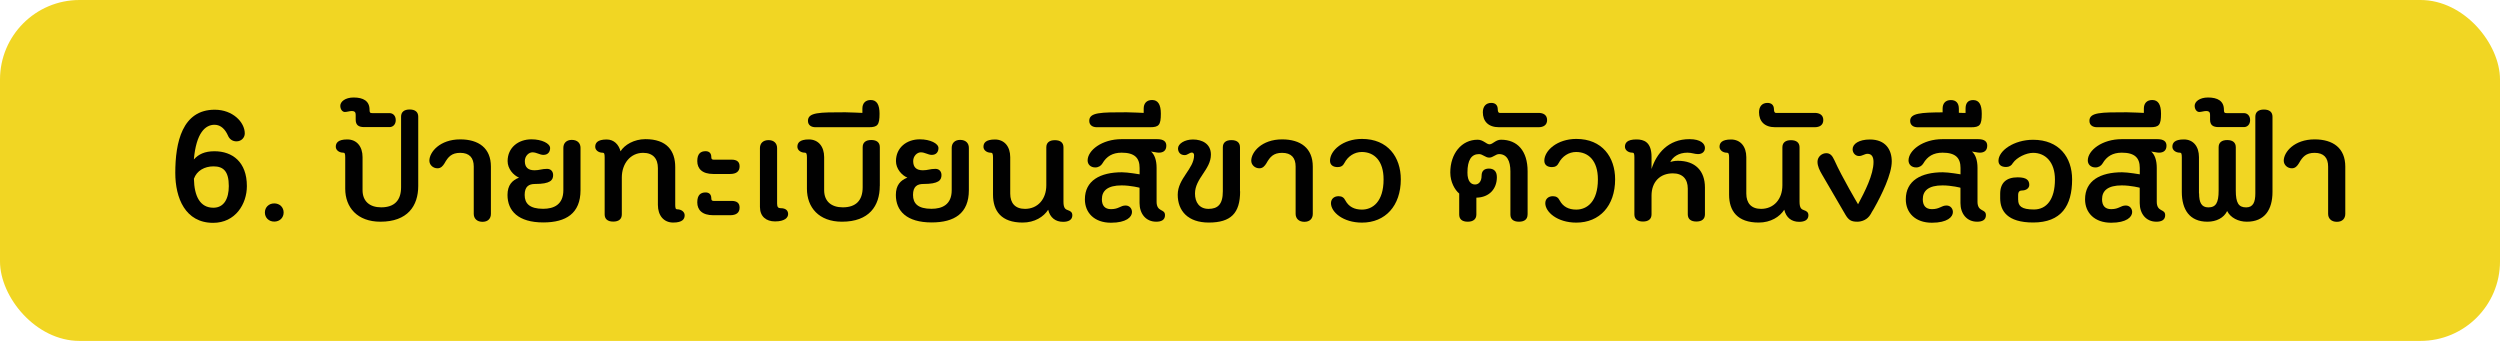 <?xml version="1.0" encoding="UTF-8"?>
<svg id="Layer_1" data-name="Layer 1" xmlns="http://www.w3.org/2000/svg" viewBox="0 0 440 60">
  <defs>
    <style>
      .cls-1 {
        fill: #f1d623;
      }

      .cls-2 {
        fill: #010101;
      }
    </style>
  </defs>
  <rect class="cls-1" width="440" height="60" rx="14" ry="14"/>
  <g>
    <path class="cls-2" d="M34.13,28.05c.81-.9,1.9-1.43,3.61-1.43,3.16,0,5.71,1.88,5.71,6.13,0,3.16-2.02,6.47-5.94,6.47-4.9,0-6.66-4.37-6.66-8.79,0-5.38,1.23-11.12,6.94-11.12,3.22,0,5.29,2.24,5.29,4.17,0,.76-.62,1.4-1.46,1.4-.64,0-1.23-.34-1.51-1.04-.45-1.01-1.2-1.88-2.35-1.88-1.62,0-3.22,1.4-3.64,6.08ZM37.57,29.28c-1.57,0-2.94.76-3.44,2.18.06,3.14,1.12,5.1,3.42,5.1,1.88,0,2.72-1.6,2.72-3.81,0-2.6-.95-3.47-2.69-3.47Z"/>
    <path class="cls-2" d="M46.62,37.4c0-.9.67-1.6,1.65-1.6s1.65.7,1.65,1.6-.67,1.6-1.65,1.6-1.65-.7-1.65-1.6Z"/>
    <path class="cls-2" d="M73.61,32.72c0,3.53-1.88,6.3-6.66,6.3-4.06,0-6.19-2.52-6.19-5.8v-5.54c0-.62-.08-.81-.34-.81-.78,0-1.32-.48-1.32-1.04,0-.64.34-1.29,2.02-1.29s2.69,1.26,2.69,3.11v5.82c0,1.96,1.26,3.02,3.28,3.02,2.3,0,3.5-1.2,3.5-3.53v-12.43c0-.81.53-1.26,1.51-1.26s1.51.45,1.51,1.26v12.18Z"/>
    <path class="cls-2" d="M62.6,20.21c0-.42-.14-.67-.7-.67-.36,0-.84.17-1.2.17-.45,0-.81-.48-.81-1.09,0-.73.87-1.46,2.35-1.46,1.71,0,2.8.62,2.8,2.16,0,.48.08.59.5.59h3.02c.59,0,1.09.45,1.09,1.23s-.5,1.23-1.09,1.23h-4.45c-1.01,0-1.51-.36-1.51-1.32v-.84Z"/>
    <path class="cls-2" d="M83.38,29.31c0-1.54-.76-2.41-2.38-2.41-1.51,0-2.13.7-2.77,1.85-.28.45-.62.87-1.23.87-.81,0-1.43-.62-1.43-1.34,0-1.51,1.85-3.75,5.43-3.75,3.25,0,5.4,1.54,5.4,4.79v8.32c0,.81-.5,1.4-1.48,1.4s-1.54-.59-1.54-1.4v-8.32Z"/>
    <path class="cls-2" d="M91.36,31.27c-1.01-.42-2.02-1.57-2.02-2.91,0-2.38,1.88-3.84,4.2-3.84,1.82,0,3.28.73,3.28,1.54,0,.64-.36,1.2-1.18,1.2-.64,0-1.2-.45-1.93-.45-.64,0-1.34.64-1.34,1.54,0,1.09.56,1.62,1.71,1.62.87,0,1.26-.25,2.21-.25.7,0,1.06.5,1.06,1.09,0,.9-.48,1.57-3.19,1.57-1.06,0-1.82.42-1.82,1.93s.87,2.44,3.25,2.44c1.85,0,3.56-.7,3.56-3.28v-7.45c0-.81.53-1.4,1.48-1.4,1.01,0,1.54.59,1.54,1.4v7.45c0,4.09-2.55,5.68-6.55,5.68-4.4,0-6.3-2.02-6.3-4.84,0-1.71.81-2.58,2.04-3.05Z"/>
    <path class="cls-2" d="M109.2,26.65c.7-1.15,2.38-2.16,4.4-2.16,3.75,0,5.24,2.04,5.24,4.9v6.64c0,.62.08.81.34.81.78,0,1.32.48,1.32,1.04,0,.64-.34,1.29-2.02,1.29s-2.69-1.26-2.69-3.11v-6.47c0-1.68-.87-2.69-2.6-2.69-2.27,0-3.75,1.93-3.75,4.34v6.5c0,.81-.53,1.26-1.51,1.26s-1.51-.45-1.51-1.26v-10.05c0-.62-.08-.81-.34-.81-.78,0-1.32-.48-1.32-1.04,0-.64.34-1.29,2.02-1.29,1.29,0,2.13.9,2.44,2.1Z"/>
    <path class="cls-2" d="M128.77,28.1c.9,0,1.4.36,1.4,1.18,0,.92-.62,1.34-1.68,1.34h-2.94c-1.99,0-2.83-.95-2.83-2.27s.62-1.74,1.46-1.74c.62,0,1.01.34,1.01,1.04,0,.25.06.45.39.45h3.19ZM128.77,35.36c.9,0,1.4.36,1.4,1.18,0,.92-.62,1.34-1.68,1.34h-2.94c-1.99,0-2.83-.95-2.83-2.27s.62-1.74,1.46-1.74c.62,0,1.01.34,1.01,1.04,0,.25.06.45.39.45h3.19Z"/>
    <path class="cls-2" d="M133.75,26.06c0-.81.53-1.4,1.51-1.4s1.51.59,1.51,1.4v9.77c0,.62.2.81.62.81.98,0,1.32.48,1.32,1.04,0,.64-.62,1.29-2.3,1.29-1.57,0-2.66-.87-2.66-2.55v-10.36Z"/>
    <path class="cls-2" d="M154.84,32.72c0,3.53-1.88,6.3-6.66,6.3-4.06,0-6.16-2.52-6.16-5.8v-5.54c0-.62-.11-.81-.36-.81-.78,0-1.32-.48-1.32-1.04,0-.64.34-1.29,2.02-1.29s2.69,1.26,2.69,3.11v5.82c0,1.96,1.26,3.02,3.28,3.02,2.3,0,3.5-1.2,3.5-3.53v-7.06c0-.81.53-1.26,1.51-1.26s1.51.45,1.51,1.26v6.8Z"/>
    <path class="cls-2" d="M151.78,19.87v-.76c0-.9.5-1.51,1.48-1.51,1.06,0,1.54.84,1.54,2.41,0,2.02-.36,2.38-1.9,2.38h-9.38c-.73,0-1.32-.36-1.32-1.12,0-1.51,2.02-1.51,6.58-1.51,1.09,0,2.58.11,3,.11Z"/>
    <path class="cls-2" d="M159.71,31.27c-1.01-.42-2.02-1.57-2.02-2.91,0-2.38,1.88-3.84,4.2-3.84,1.82,0,3.28.73,3.28,1.54,0,.64-.36,1.2-1.18,1.2-.64,0-1.2-.45-1.93-.45-.64,0-1.34.64-1.34,1.54,0,1.09.56,1.62,1.71,1.62.87,0,1.26-.25,2.21-.25.7,0,1.06.5,1.06,1.09,0,.9-.48,1.57-3.19,1.57-1.06,0-1.82.42-1.82,1.93s.87,2.44,3.25,2.44c1.85,0,3.56-.7,3.56-3.28v-7.45c0-.81.53-1.4,1.48-1.4,1.01,0,1.54.59,1.54,1.4v7.45c0,4.09-2.55,5.68-6.55,5.68-4.4,0-6.3-2.02-6.3-4.84,0-1.71.81-2.58,2.04-3.05Z"/>
    <path class="cls-2" d="M184.49,36.9c-.81,1.26-2.38,2.27-4.51,2.27-3.75,0-5.21-2.04-5.21-4.9v-6.58c0-.62-.11-.81-.36-.81-.78,0-1.32-.48-1.32-1.04,0-.64.34-1.29,2.02-1.29s2.69,1.26,2.69,3.11v6.41c0,1.68.87,2.69,2.6,2.69,2.27,0,3.75-1.74,3.75-4.14v-6.69c0-.81.53-1.26,1.51-1.26s1.51.45,1.51,1.26v9.58c0,1.18.39,1.34.78,1.48.39.14.78.31.78.9,0,.84-.73,1.15-1.62,1.15-1.34,0-2.3-.73-2.63-2.13Z"/>
    <path class="cls-2" d="M203.56,35.49c0,1.9,1.48,1.2,1.48,2.38,0,.84-.64,1.15-1.54,1.15-1.85,0-2.94-1.43-2.94-3.28v-2.69c.11,0-1.57-.42-3.16-.42-2.44,0-3.47.92-3.47,2.44,0,1.09.5,1.74,1.6,1.74,1.4,0,1.65-.64,2.58-.64.7,0,1.12.56,1.12,1.15,0,.87-.98,1.88-3.7,1.88-2.91,0-4.59-1.74-4.59-4.12,0-3.28,2.66-4.76,6.52-4.76,1.01,0,3.11.36,3.11.36v-1.12c0-1.76-.87-2.69-3.16-2.69-1.6,0-2.66.64-3.39,1.9-.25.42-.7.7-1.26.7-.81,0-1.34-.53-1.34-1.23,0-1.76,2.49-3.75,5.99-3.75h6.24c1.18,0,1.62.45,1.62,1.15,0,.81-.48,1.23-1.32,1.23-.39,0-.98-.17-1.37-.2.62.53.98,1.51.98,2.88v5.94Z"/>
    <path class="cls-2" d="M201.29,19.87v-.76c0-.9.5-1.51,1.48-1.51,1.06,0,1.54.84,1.54,2.41,0,2.02-.36,2.38-1.9,2.38h-9.38c-.73,0-1.32-.36-1.32-1.12,0-1.51,2.02-1.51,6.58-1.51,1.09,0,2.58.11,3,.11Z"/>
    <path class="cls-2" d="M218.26,33.68c0,3.84-1.62,5.49-5.52,5.49-3.64,0-5.46-2.04-5.46-4.9s2.88-4.56,2.88-6.94c0-.31-.17-.48-.39-.48-.42,0-.76.45-1.26.45-.78,0-1.18-.53-1.18-1.18,0-.81,1.15-1.57,2.63-1.57,1.62,0,3.16.76,3.16,2.66,0,2.63-2.8,4.17-2.8,6.86,0,1.54.78,2.69,2.38,2.69s2.52-.76,2.52-3.08v-7.76c0-.81.53-1.26,1.51-1.26s1.51.45,1.51,1.26v7.76Z"/>
    <path class="cls-2" d="M228.03,29.31c0-1.54-.76-2.41-2.38-2.41-1.51,0-2.13.7-2.77,1.85-.28.45-.62.87-1.23.87-.81,0-1.43-.62-1.43-1.34,0-1.51,1.85-3.75,5.43-3.75,3.25,0,5.4,1.54,5.4,4.79v8.32c0,.81-.5,1.4-1.48,1.4s-1.54-.59-1.54-1.4v-8.32Z"/>
    <path class="cls-2" d="M243.51,31.57c0-3.28-1.65-4.82-3.84-4.82-1.29,0-2.44.76-3.05,1.93-.25.5-.62.73-1.2.73-.81,0-1.34-.39-1.34-1.12,0-1.79,2.27-3.84,5.63-3.84,4.56,0,6.83,3.22,6.83,7.11,0,4.68-2.74,7.62-6.83,7.62-3.36,0-5.46-1.88-5.46-3.42,0-.73.53-1.23,1.34-1.23.59,0,.95.25,1.2.76.59,1.09,1.57,1.6,2.91,1.6,1.88,0,3.81-1.37,3.81-5.32Z"/>
    <path class="cls-2" d="M268.85,37.76c0,.81-.53,1.26-1.51,1.26s-1.51-.45-1.51-1.26v-7.59c0-1.9-.64-3.05-1.99-3.05-.62,0-1.06.62-1.74.62s-1.15-.62-1.79-.62c-1.34,0-2.04,1.04-2.04,3.25,0,1.65.7,2.1,1.34,2.1s1.15-.53,1.15-1.54c0-.9.53-1.26,1.29-1.26.81,0,1.4.42,1.4,1.51,0,1.99-1.26,3.56-3.61,3.61v2.97c0,.81-.56,1.26-1.51,1.26-1.01,0-1.51-.45-1.51-1.26v-3.7c-.76-.62-1.57-2.02-1.57-3.7,0-3.3,1.96-5.77,4.82-5.77.98,0,1.54.81,2.07.81.62,0,1.06-.81,2.04-.81,2.88,0,4.68,1.96,4.68,5.57v7.59Z"/>
    <path class="cls-2" d="M270.78,19.87c.84,0,1.51.36,1.51,1.26s-.67,1.26-1.51,1.26h-6.97c-1.88,0-2.83-1.06-2.83-2.63,0-1.04.56-1.65,1.48-1.65.67,0,1.15.34,1.15,1.18,0,.34.11.59.36.59h6.8Z"/>
    <path class="cls-2" d="M281.23,31.57c0-3.28-1.65-4.82-3.84-4.82-1.29,0-2.44.76-3.05,1.93-.25.5-.62.73-1.2.73-.81,0-1.34-.39-1.34-1.12,0-1.79,2.27-3.84,5.63-3.84,4.56,0,6.83,3.22,6.83,7.11,0,4.68-2.74,7.62-6.83,7.62-3.36,0-5.46-1.88-5.46-3.42,0-.73.53-1.23,1.34-1.23.59,0,.95.25,1.2.76.59,1.09,1.57,1.6,2.91,1.6,1.88,0,3.81-1.37,3.81-5.32Z"/>
    <path class="cls-2" d="M297.05,33.2c0-1.68-.9-2.69-2.63-2.69-2.27,0-3.75,1.51-3.75,3.92v3.3c0,.81-.53,1.26-1.51,1.26s-1.51-.45-1.51-1.26v-10.05c0-.62-.08-.81-.34-.81-.78,0-1.32-.48-1.32-1.04,0-.64.34-1.29,2.02-1.29,1.32,0,2.66.45,2.66,3.08v2.13c.87-2.74,2.94-5.26,6.66-5.26,2.02,0,2.74.81,2.74,1.54,0,.64-.45,1.09-1.23,1.09-.59,0-1.09-.25-1.85-.25-1.57,0-2.58.76-3.02,1.65.28-.11.76-.22,1.34-.22,3.05,0,4.76,1.76,4.76,4.7v4.73c0,.81-.53,1.26-1.51,1.26s-1.51-.45-1.51-1.26v-4.54Z"/>
    <path class="cls-2" d="M314.04,36.9c-.81,1.26-2.38,2.27-4.51,2.27-3.75,0-5.21-2.04-5.21-4.9v-6.58c0-.62-.11-.81-.36-.81-.78,0-1.32-.48-1.32-1.04,0-.64.34-1.29,2.02-1.29s2.69,1.26,2.69,3.11v6.41c0,1.68.87,2.69,2.6,2.69,2.27,0,3.75-1.74,3.75-4.14v-6.69c0-.81.53-1.26,1.51-1.26s1.51.45,1.51,1.26v9.58c0,1.18.39,1.34.78,1.48.39.14.78.31.78.9,0,.84-.73,1.15-1.62,1.15-1.34,0-2.3-.73-2.63-2.13Z"/>
    <path class="cls-2" d="M319.39,19.87c.84,0,1.51.36,1.51,1.26s-.67,1.26-1.51,1.26h-6.97c-1.88,0-2.83-1.06-2.83-2.63,0-1.04.56-1.65,1.48-1.65.67,0,1.15.34,1.15,1.18,0,.34.11.59.36.59h6.8Z"/>
    <path class="cls-2" d="M327.18,27.46c-.59,0-1.12-.5-1.12-1.2,0-.92,1.09-1.71,3.05-1.71,2.77,0,3.84,1.82,3.84,3.86,0,2.24-1.74,5.82-3.16,8.34-.17.28-.42.67-.56.95-.56.98-1.57,1.32-2.35,1.32-1.09,0-1.54-.31-2.1-1.26l-4.14-7.11c-.36-.62-.76-1.37-.76-2.18,0-.87.76-1.51,1.54-1.51.64,0,1.04.36,1.43,1.23,1.34,3,4.17,7.76,4.17,7.76,1.18-2.21,2.72-5.18,2.72-7.45,0-.98-.39-1.43-1.06-1.43-.5,0-.92.39-1.48.39Z"/>
    <path class="cls-2" d="M348.04,35.49c0,1.9,1.48,1.2,1.48,2.38,0,.84-.64,1.15-1.54,1.15-1.85,0-2.94-1.43-2.94-3.28v-2.69c.11,0-1.57-.42-3.16-.42-2.44,0-3.47.92-3.47,2.44,0,1.09.5,1.74,1.6,1.74,1.4,0,1.65-.64,2.58-.64.7,0,1.12.56,1.12,1.15,0,.87-.98,1.88-3.7,1.88-2.91,0-4.59-1.74-4.59-4.12,0-3.28,2.66-4.76,6.52-4.76,1.01,0,3.11.36,3.11.36v-1.12c0-1.76-.87-2.69-3.16-2.69-1.6,0-2.66.64-3.39,1.9-.25.42-.7.7-1.26.7-.81,0-1.34-.53-1.34-1.23,0-1.76,2.49-3.75,5.99-3.75h6.24c1.18,0,1.62.45,1.62,1.15,0,.81-.48,1.23-1.32,1.23-.39,0-.98-.17-1.37-.2.62.53.98,1.51.98,2.88v5.94Z"/>
    <path class="cls-2" d="M341.9,19.76v-.64c0-.9.48-1.51,1.46-1.51.87,0,1.4.5,1.4,1.54v.7c.45.03,1.01.03,1.18.03v-.76c0-.9.36-1.51,1.34-1.51,1.06,0,1.51.84,1.51,2.41,0,2.02-.36,2.38-1.9,2.38h-9.38c-.73,0-1.32-.36-1.32-1.12,0-1.37,1.9-1.48,5.71-1.51Z"/>
    <path class="cls-2" d="M355.2,35.16c0,1.09.56,1.71,2.77,1.71s3.7-1.74,3.7-5.29c0-3.02-1.65-4.68-3.84-4.68-1.2,0-2.86.78-3.56,1.79-.25.45-.64.7-1.2.7-.81,0-1.34-.36-1.34-1.09,0-1.79,2.74-3.7,6.1-3.7,4.56,0,6.86,3.08,6.86,6.97,0,4.68-1.93,7.59-6.86,7.59-4.54,0-5.8-2.04-5.8-4.26v-.78c0-1.96,1.09-2.91,3.08-2.91,1.6,0,2.04.53,2.04,1.34,0,.56-.53.98-1.32.98-.36,0-.64.2-.64.81v.81Z"/>
    <path class="cls-2" d="M379.59,35.49c0,1.9,1.48,1.2,1.48,2.38,0,.84-.64,1.15-1.54,1.15-1.85,0-2.94-1.43-2.94-3.28v-2.69c.11,0-1.57-.42-3.16-.42-2.44,0-3.47.92-3.47,2.44,0,1.09.5,1.74,1.6,1.74,1.4,0,1.65-.64,2.58-.64.7,0,1.12.56,1.12,1.15,0,.87-.98,1.88-3.7,1.88-2.91,0-4.59-1.74-4.59-4.12,0-3.28,2.66-4.76,6.52-4.76,1.01,0,3.11.36,3.11.36v-1.12c0-1.76-.87-2.69-3.16-2.69-1.6,0-2.66.64-3.39,1.9-.25.42-.7.7-1.26.7-.81,0-1.34-.53-1.34-1.23,0-1.76,2.49-3.75,5.99-3.75h6.24c1.18,0,1.62.45,1.62,1.15,0,.81-.48,1.23-1.32,1.23-.39,0-.98-.17-1.37-.2.62.53.98,1.51.98,2.88v5.94Z"/>
    <path class="cls-2" d="M377.32,19.87v-.76c0-.9.5-1.51,1.48-1.51,1.06,0,1.54.84,1.54,2.41,0,2.02-.36,2.38-1.9,2.38h-9.38c-.73,0-1.32-.36-1.32-1.12,0-1.51,2.02-1.51,6.58-1.51,1.09,0,2.58.11,3,.11Z"/>
    <path class="cls-2" d="M387.04,34.04c0,1.54.39,2.46,1.62,2.46,1.34,0,1.82-.81,1.82-2.97v-7.62c0-.81.53-1.26,1.51-1.26s1.51.45,1.51,1.26v7.62c0,2.16.48,2.97,1.82,2.97,1.23,0,1.62-.92,1.62-2.46v-13.5c0-.81.53-1.26,1.51-1.26s1.51.45,1.51,1.26v13.24c0,3.11-1.37,5.24-4.51,5.24-1.51,0-2.88-.7-3.47-1.88-.59,1.23-1.93,1.88-3.47,1.88-3.14,0-4.51-2.13-4.51-5.24v-6.1c0-.62-.08-.81-.34-.81-.78,0-1.32-.48-1.32-1.04,0-.64.34-1.29,2.02-1.29s2.66,1.26,2.66,3.11v6.38Z"/>
    <path class="cls-2" d="M388.97,20.21c0-.42-.14-.67-.7-.67-.36,0-.84.17-1.2.17-.45,0-.81-.48-.81-1.09,0-.73.87-1.46,2.35-1.46,1.71,0,2.8.62,2.8,2.16,0,.48.08.59.5.59h3.02c.59,0,1.09.45,1.09,1.23s-.5,1.23-1.09,1.23h-4.45c-1.01,0-1.51-.36-1.51-1.32v-.84Z"/>
    <path class="cls-2" d="M409.75,29.31c0-1.54-.76-2.41-2.38-2.41-1.51,0-2.13.7-2.77,1.85-.28.45-.62.87-1.23.87-.81,0-1.43-.62-1.43-1.34,0-1.51,1.85-3.75,5.43-3.75,3.25,0,5.4,1.54,5.4,4.79v8.32c0,.81-.5,1.4-1.48,1.4s-1.54-.59-1.54-1.4v-8.32Z"/>
  </g>
</svg>